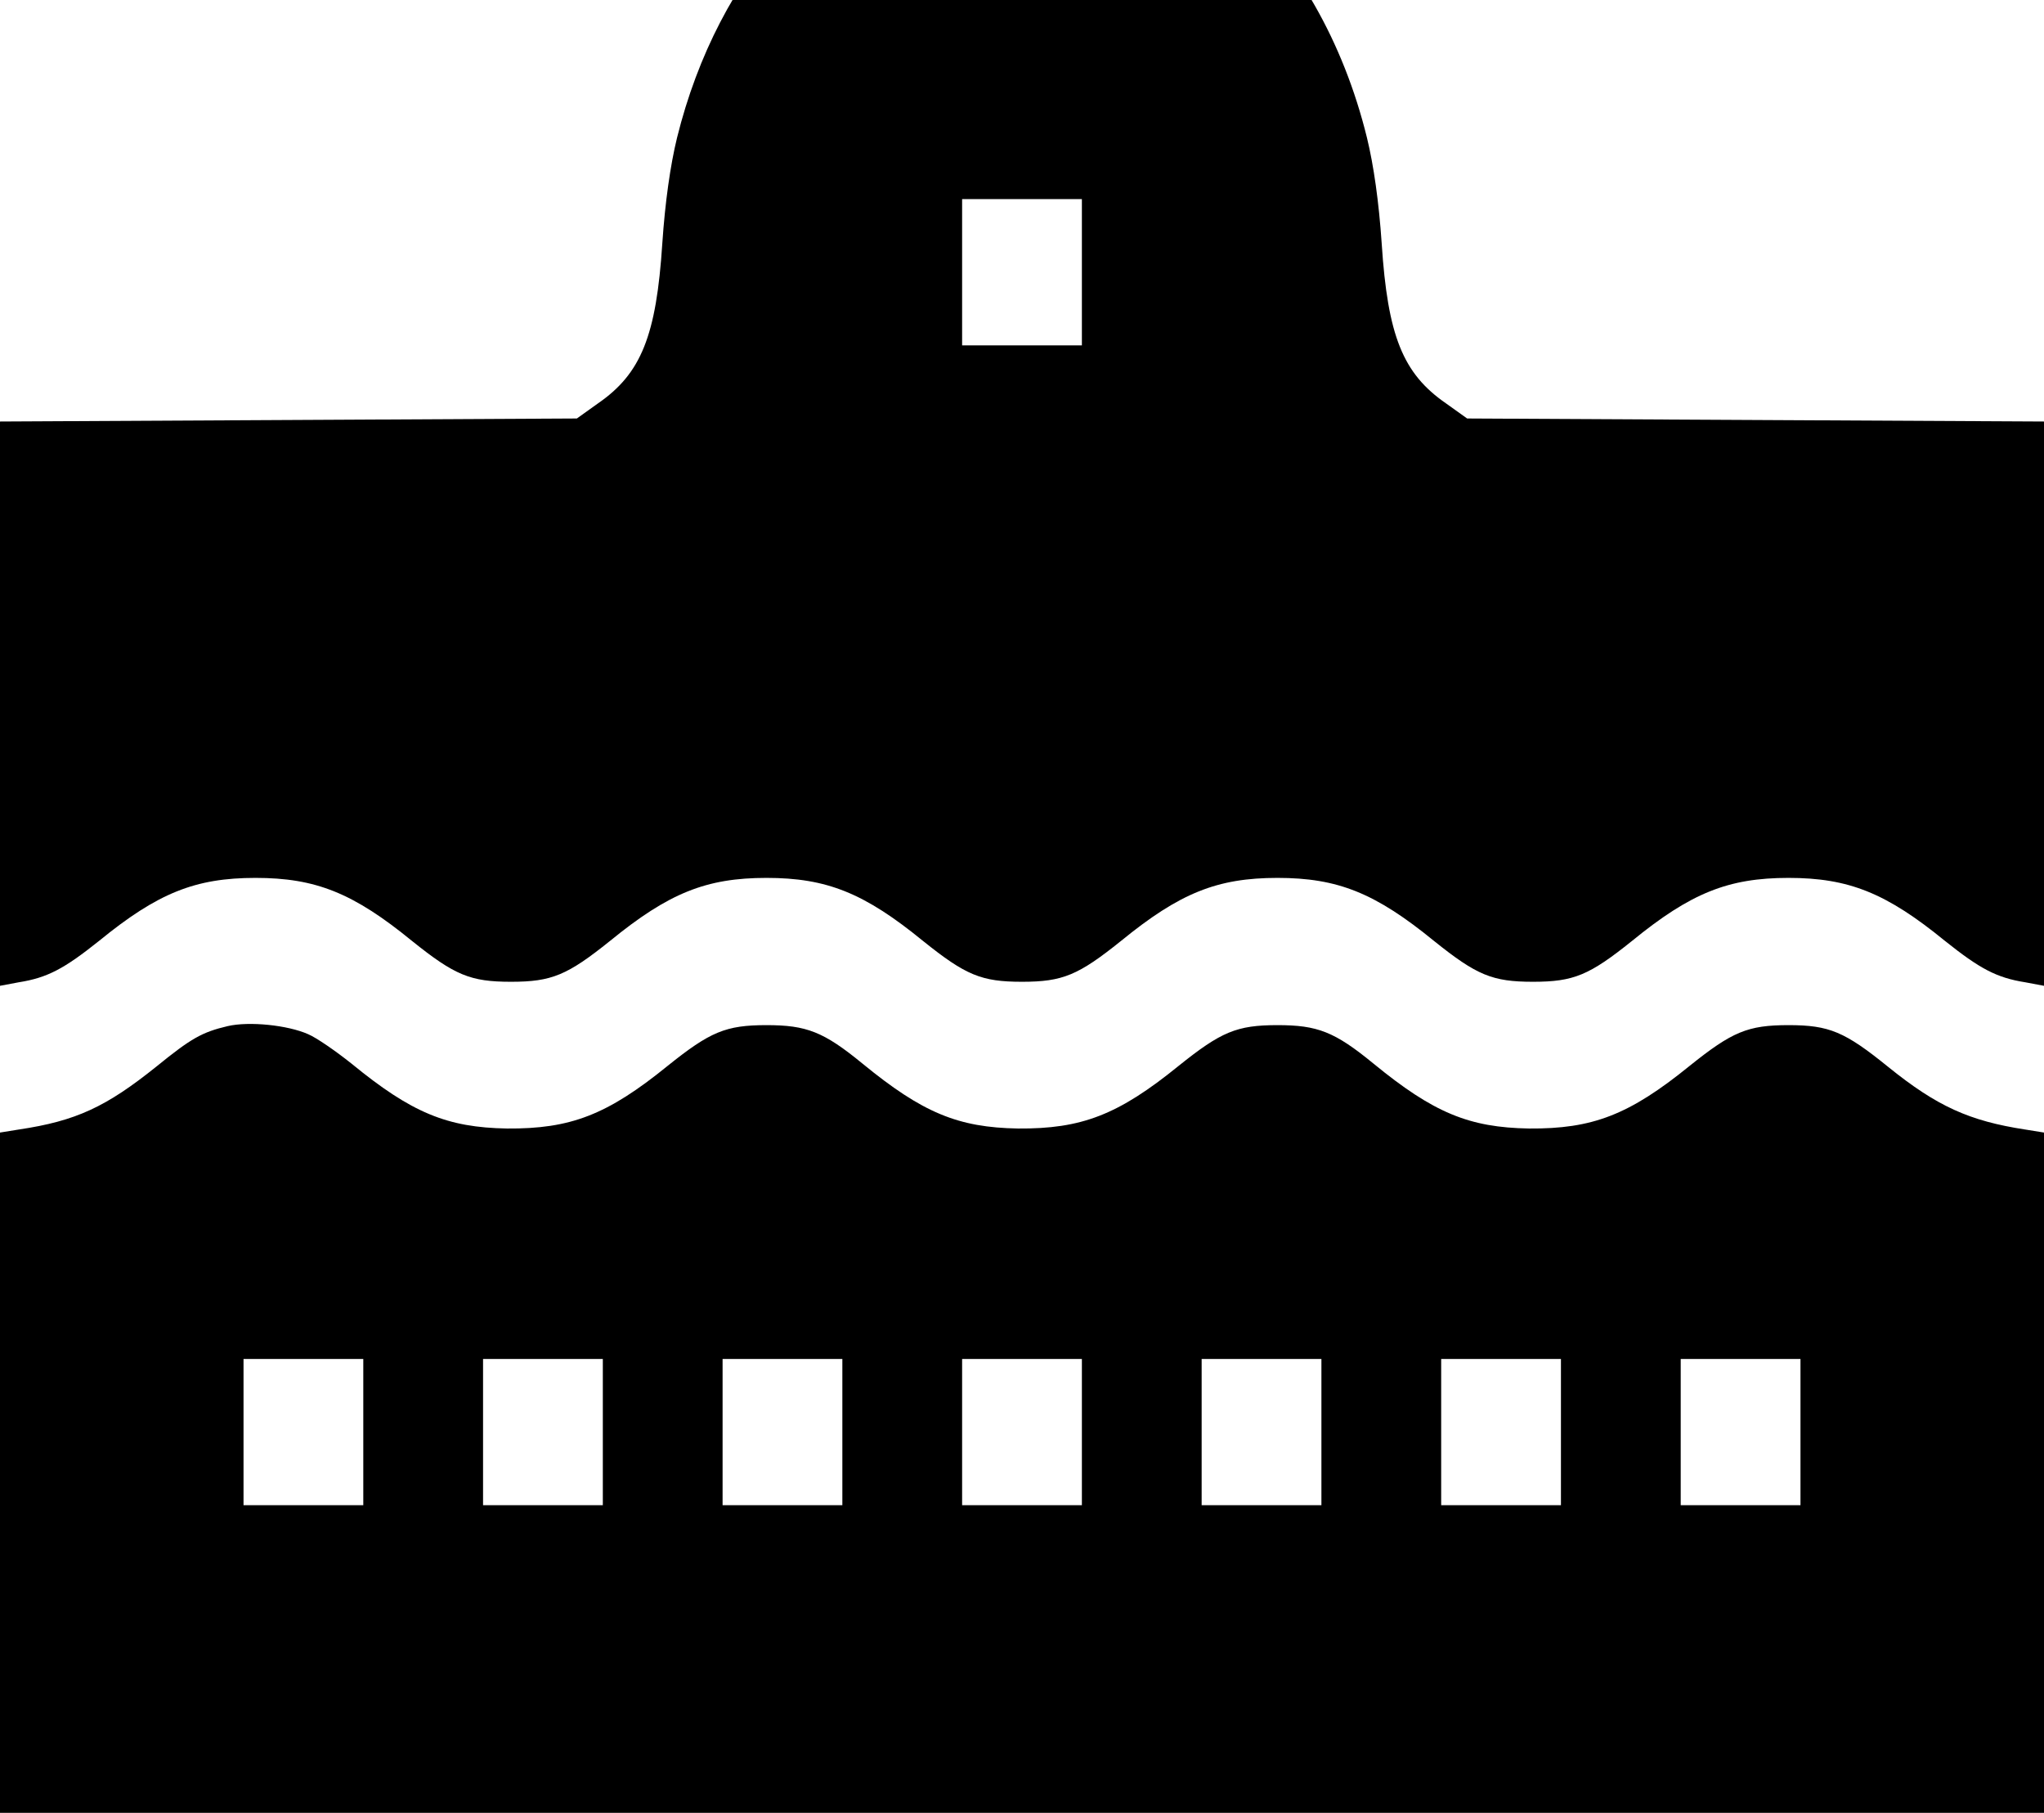 <svg width="512" height="454" viewBox="0 0 512 454" fill="none" xmlns="http://www.w3.org/2000/svg">
<path d="M241.8 -44.852C207.5 -37.527 179.9 -7.091 169.6 34.459C167.9 41.405 166.6 50.625 165.9 60.981C164.4 84.092 160.6 93.564 149.8 101.015L144.5 104.804L72.3 105.183L0 105.562V176.159V246.883L4.7 245.999C11.9 244.862 16.1 242.589 24.8 235.643C39.5 223.645 48.9 219.856 64 219.856C79.1 219.856 88.5 223.645 103.2 235.643C113.9 244.231 117.8 245.872 128 245.872C138.2 245.872 142.1 244.231 152.8 235.643C167.5 223.645 176.9 219.856 192 219.856C207.1 219.856 216.5 223.645 231.2 235.643C241.9 244.231 245.8 245.872 256 245.872C266.2 245.872 270.1 244.231 280.8 235.643C295.5 223.645 304.9 219.856 320 219.856C335.1 219.856 344.5 223.645 359.2 235.643C369.9 244.231 373.8 245.872 384 245.872C394.2 245.872 398.1 244.231 408.8 235.643C423.5 223.645 432.9 219.856 448 219.856C463.1 219.856 472.5 223.645 487.2 235.643C495.9 242.589 500.1 244.862 507.3 245.999L512 246.883V176.159V105.562L439.8 105.183L367.5 104.804L362.2 101.015C351.4 93.564 347.6 84.092 346.1 60.981C345.4 50.625 344.1 41.405 342.4 34.459C330.5 -13.911 295 -46.62 255 -45.989C250.3 -45.863 244.4 -45.358 241.8 -44.852ZM271 68.179V86.492H256H241V68.179V49.867H256H271V68.179Z" fill="black"/>
<path d="M57 256.984C50.6 258.5 47.9 260.015 39.2 267.087C26.6 277.191 19.1 280.727 4.7 282.874L0 283.632V368.879V454H256H512V368.879V283.632L507.3 282.874C493.3 280.727 485.2 277.065 473 267.214C462.1 258.373 458.2 256.731 448 256.731C437.8 256.731 433.9 258.373 423.2 266.961C408.1 279.212 398.9 282.748 383 282.621C368 282.369 359.1 278.706 344 266.33C334.3 258.373 330 256.731 320 256.731C309.8 256.731 305.9 258.373 295.2 266.961C280.1 279.212 270.9 282.748 255 282.621C240 282.369 231.1 278.706 216 266.33C206.3 258.373 202 256.731 192 256.731C181.8 256.731 177.9 258.373 167.2 266.961C152.1 279.212 142.9 282.748 127 282.621C112 282.369 103.1 278.706 88 266.33C84.2 263.299 79.3 259.889 77.2 259.005C72.1 256.731 62.4 255.721 57 256.984ZM91 358.649V376.962H76H61V358.649V340.337H76H91V358.649ZM151 358.649V376.962H136H121V358.649V340.337H136H151V358.649ZM211 358.649V376.962H196H181V358.649V340.337H196H211V358.649ZM271 358.649V376.962H256H241V358.649V340.337H256H271V358.649ZM331 358.649V376.962H316H301V358.649V340.337H316H331V358.649ZM391 358.649V376.962H376H361V358.649V340.337H376H391V358.649ZM451 358.649V376.962H436H421V358.649V340.337H436H451V358.649Z" fill="black"/>
</svg>
